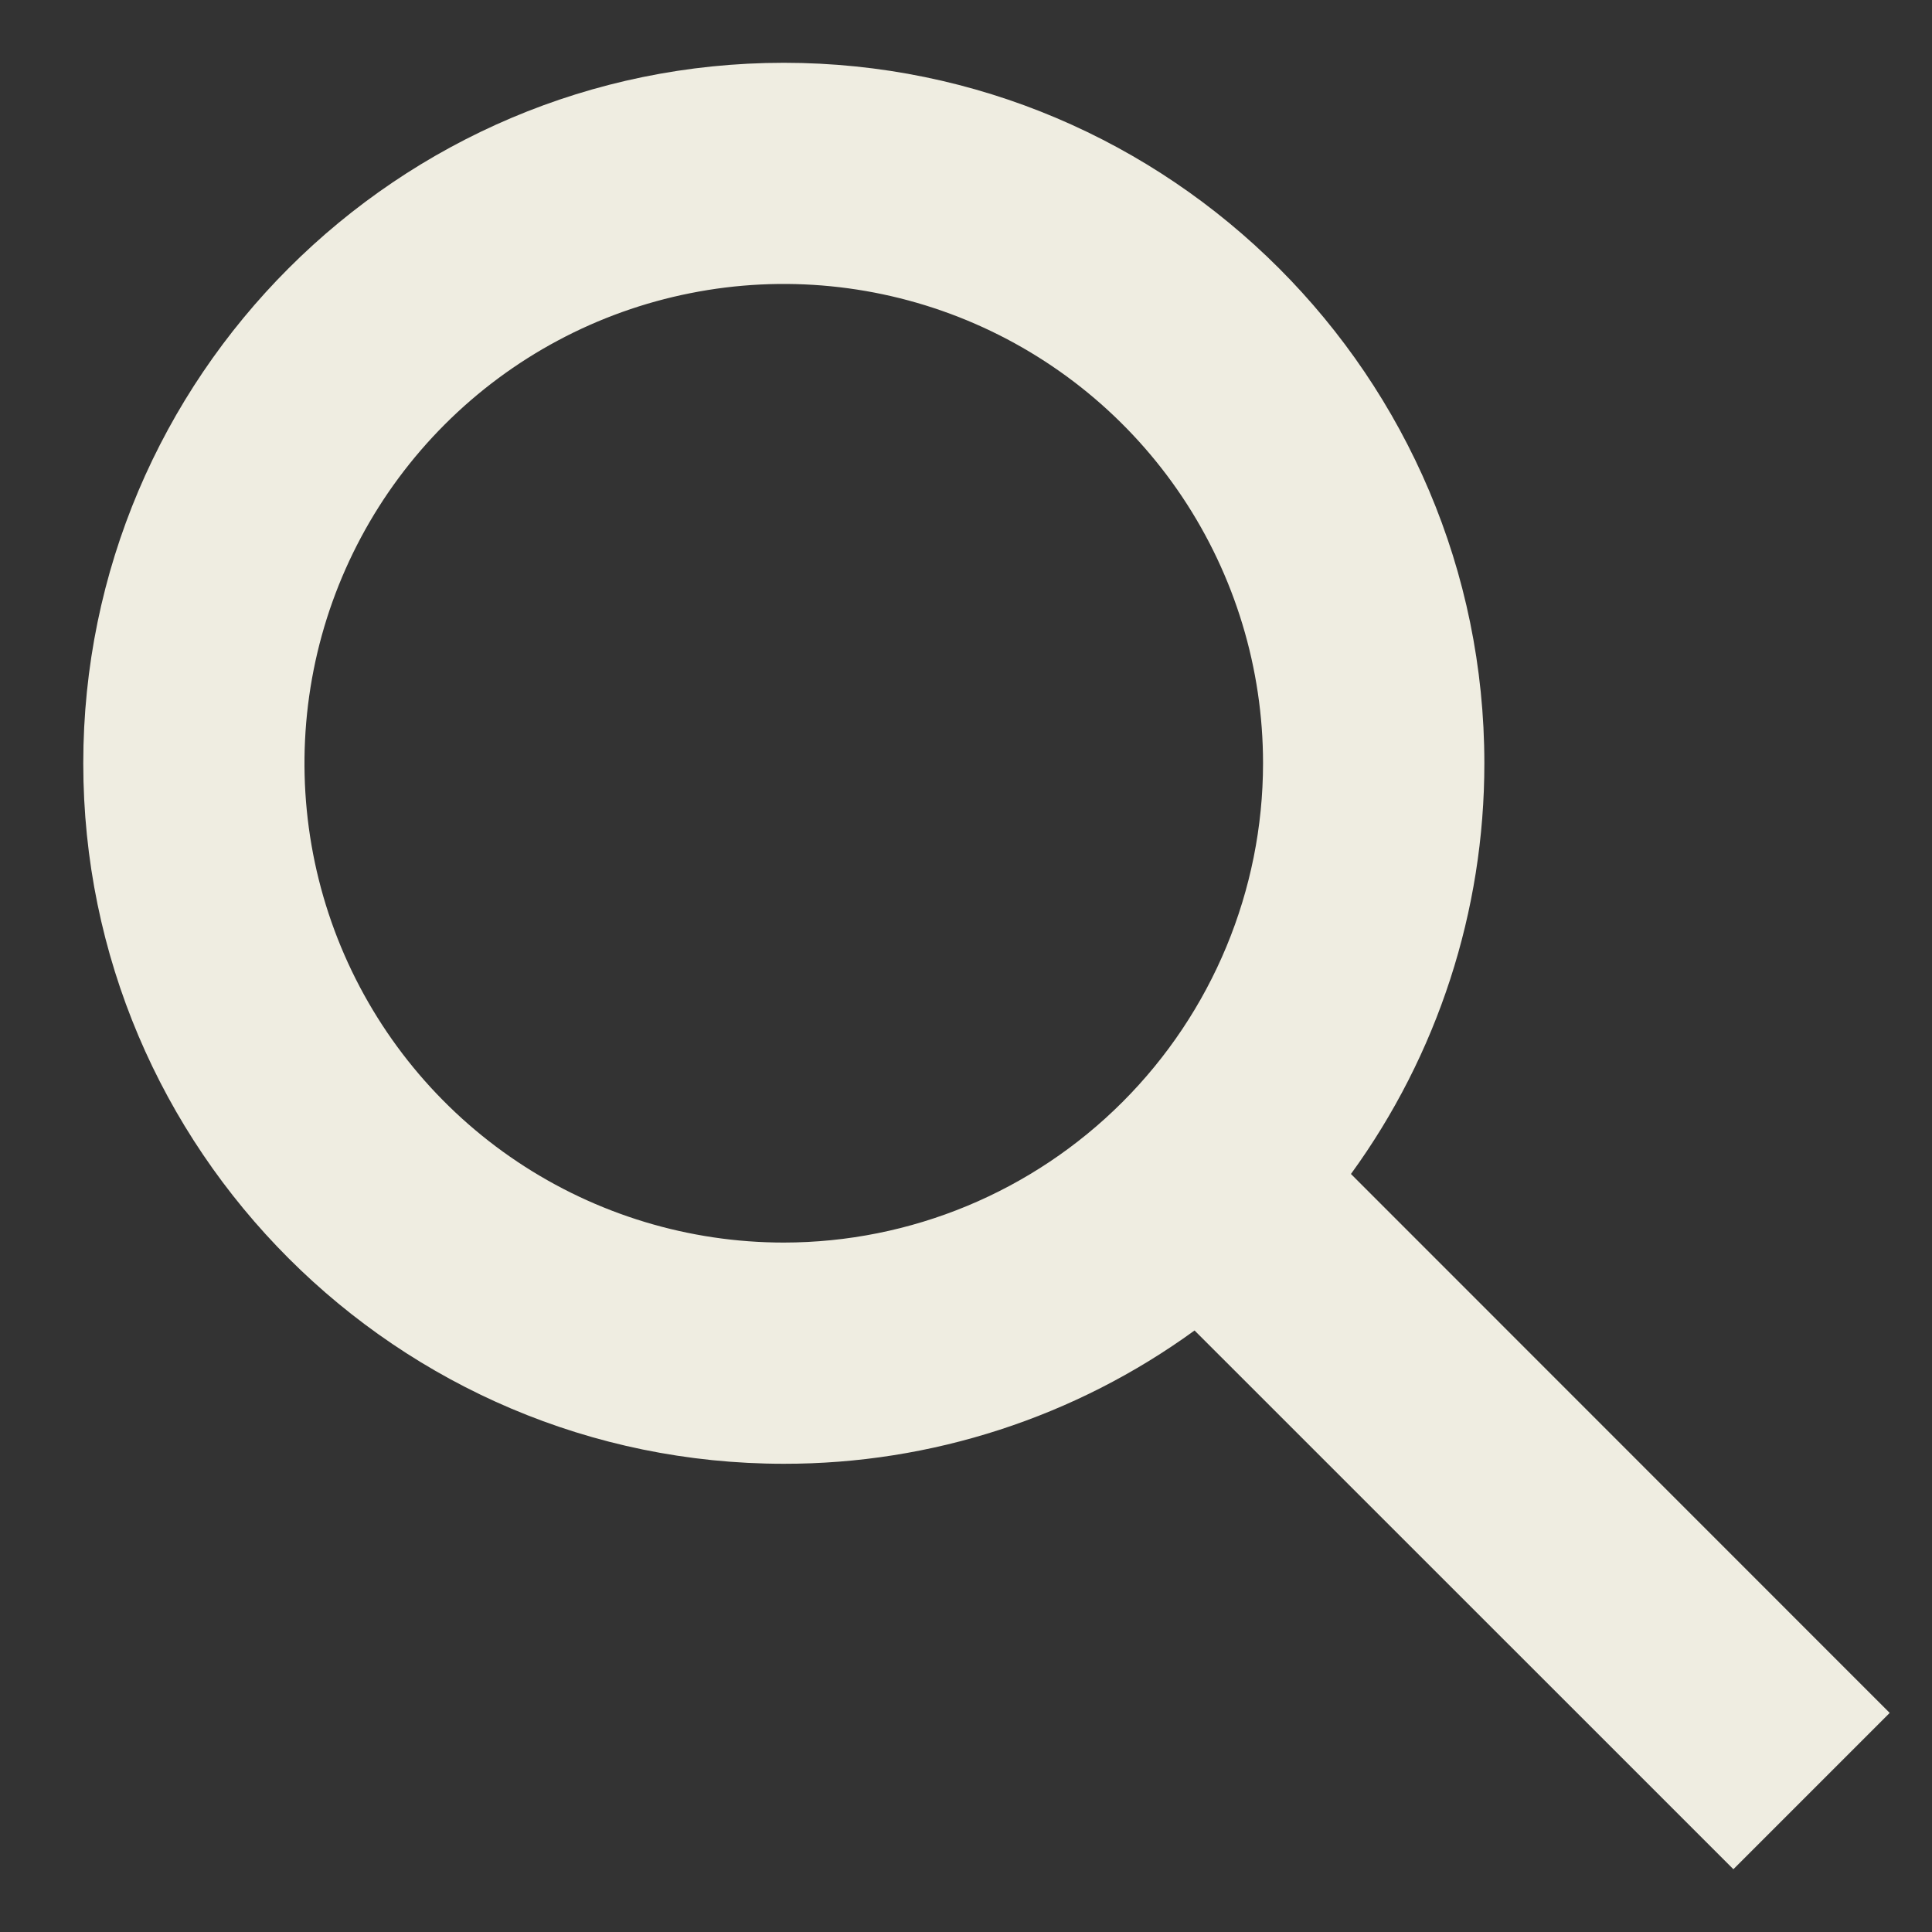 <svg xmlns="http://www.w3.org/2000/svg" width="20" height="20" viewBox="0 0 20 20" fill="none">
    <rect x="0" y="0" width="20" height="20" fill="#333333" stroke="none"/>
    <path d="M19.562 17.732L13.985 12.153C14.883 10.918 15.367 9.429 15.366 7.902C15.366 3.903 12.112 0.65 8.114 0.65C4.115 0.65 0.862 3.903 0.862 7.902C0.862 11.9 4.115 15.153 8.114 15.153C9.642 15.155 11.13 14.671 12.366 13.773L17.944 19.35L19.562 17.732ZM8.114 12.863C7.133 12.863 6.173 12.572 5.357 12.027C4.541 11.482 3.905 10.707 3.529 9.8C3.154 8.894 3.056 7.896 3.247 6.933C3.438 5.971 3.911 5.087 4.605 4.393C5.299 3.699 6.183 3.226 7.146 3.035C8.108 2.843 9.106 2.942 10.012 3.317C10.919 3.693 11.694 4.329 12.239 5.145C12.784 5.961 13.075 6.92 13.075 7.902C13.074 9.217 12.55 10.478 11.62 11.408C10.69 12.338 9.429 12.862 8.114 12.863Z" fill="#EFEDE1"/>
</svg>